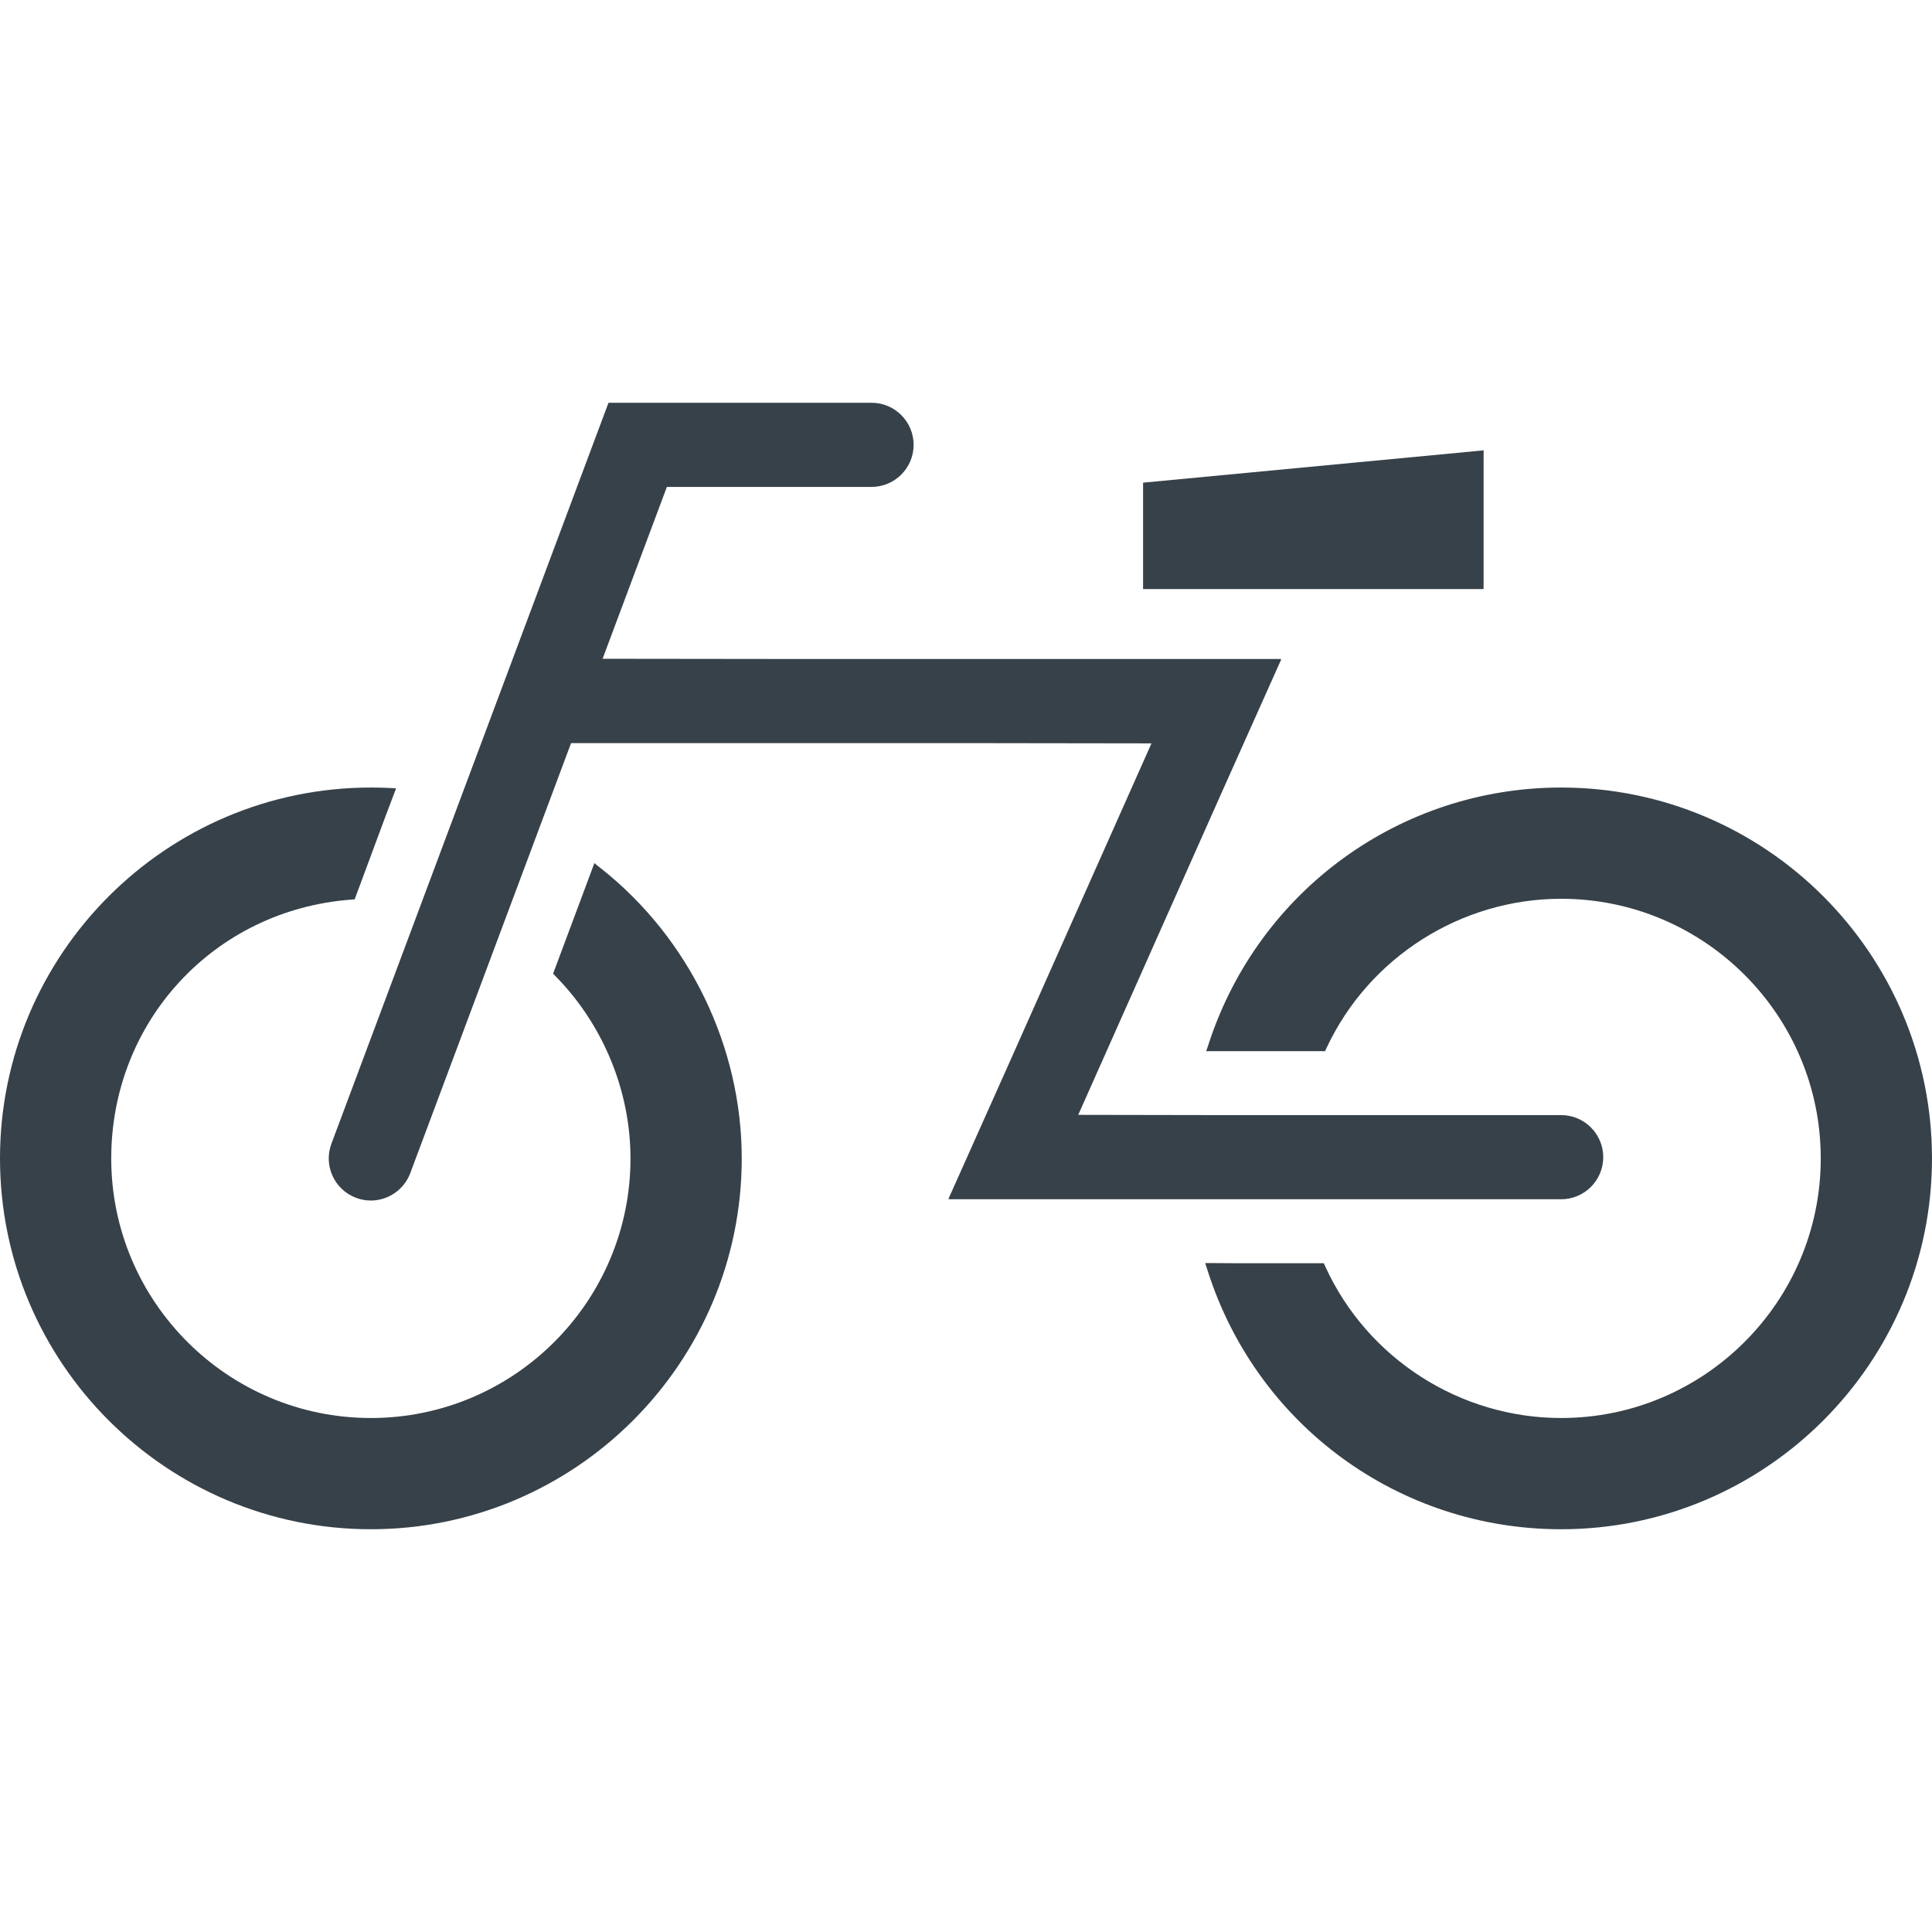 <?xml version="1.0" encoding="utf-8"?>
<!-- Generator: Adobe Illustrator 18.1.1, SVG Export Plug-In . SVG Version: 6.00 Build 0)  -->
<!DOCTYPE svg PUBLIC "-//W3C//DTD SVG 1.1//EN" "http://www.w3.org/Graphics/SVG/1.1/DTD/svg11.dtd">
<svg version="1.1" id="_x31_0" xmlns="http://www.w3.org/2000/svg" xmlns:xlink="http://www.w3.org/1999/xlink" x="0px" y="0px"
	 viewBox="0 0 512 512" style="enable-background:new 0 0 512 512;" xml:space="preserve">
<style type="text/css">
	.st0{fill:#374149;}
</style>
<g>
	<path class="st0" d="M413.724,317.814c6.147,0,11.151-5,11.151-11.151c0-6.151-5.004-11.151-11.151-11.151h-91.66l-36.321-0.063
		l38.19-85.8l15.583-34.85h-0.071l0.071-0.162H206.351l-46.66-0.055l17.035-45.544h54.242c6.147,0,11.151-5,11.151-11.151
		s-5.004-11.151-11.151-11.151h-69.708L87.83,303.09c-1.041,2.792-0.938,5.82,0.3,8.533c1.234,2.706,3.45,4.771,6.242,5.821
		c1.262,0.473,2.574,0.71,3.903,0.71c4.626,0,8.821-2.918,10.446-7.248l42.614-113.966h109.66l44.156,0.062l-38.218,85.859
		l-15.556,34.791h0.071l-0.071,0.162H413.724z"/>
	<polygon class="st0" points="302.928,155.946 302.928,156.107 393.168,156.107 393.168,122.479 393.18,119.51 393.168,119.51 
		393.168,119.349 302.928,127.914 302.928,155.862 302.928,155.946 	"/>
	<path class="st0" d="M159.25,230.125l-1.246-0.982l-0.343-0.335l-0.016,0.047l-0.134-0.102l-10.935,29.29l0.722,0.734
		c12.579,12.815,19.791,30.386,19.791,48.21c0,37.942-30.863,68.801-68.805,68.801s-68.805-30.859-68.805-68.801
		c0-36.325,27.287-65.804,63.478-68.572l1.033-0.079l8.364-22.519l2.559-6.751l-0.051-0.004l0.059-0.158l-2.216-0.102
		c-1.463-0.063-2.934-0.094-4.421-0.094C44.093,208.706,0,252.798,0,306.986s44.093,98.28,98.284,98.28s98.284-44.093,98.284-98.28
		C196.568,277.325,182.617,248.587,159.25,230.125z"/>
	<path class="st0" d="M413.72,208.706c-42.539,0-80.055,27.223-93.347,67.736l-0.493,1.506l-0.202,0.454h0.051l-0.051,0.162h31.474
		l0.438-0.93c11.234-23.967,35.618-39.448,62.129-39.448c37.938,0,68.801,30.859,68.801,68.801s-30.863,68.801-68.801,68.801
		c-26.802,0-51.325-15.734-62.472-40.078l-0.43-0.946h-24.026l-7.232-0.047l0.016,0.047h-0.17l0.674,2.106
		c13.083,40.914,50.718,68.398,93.639,68.398c54.191,0,98.28-44.093,98.28-98.28S467.911,208.706,413.72,208.706z"/>
</g>
</svg>
